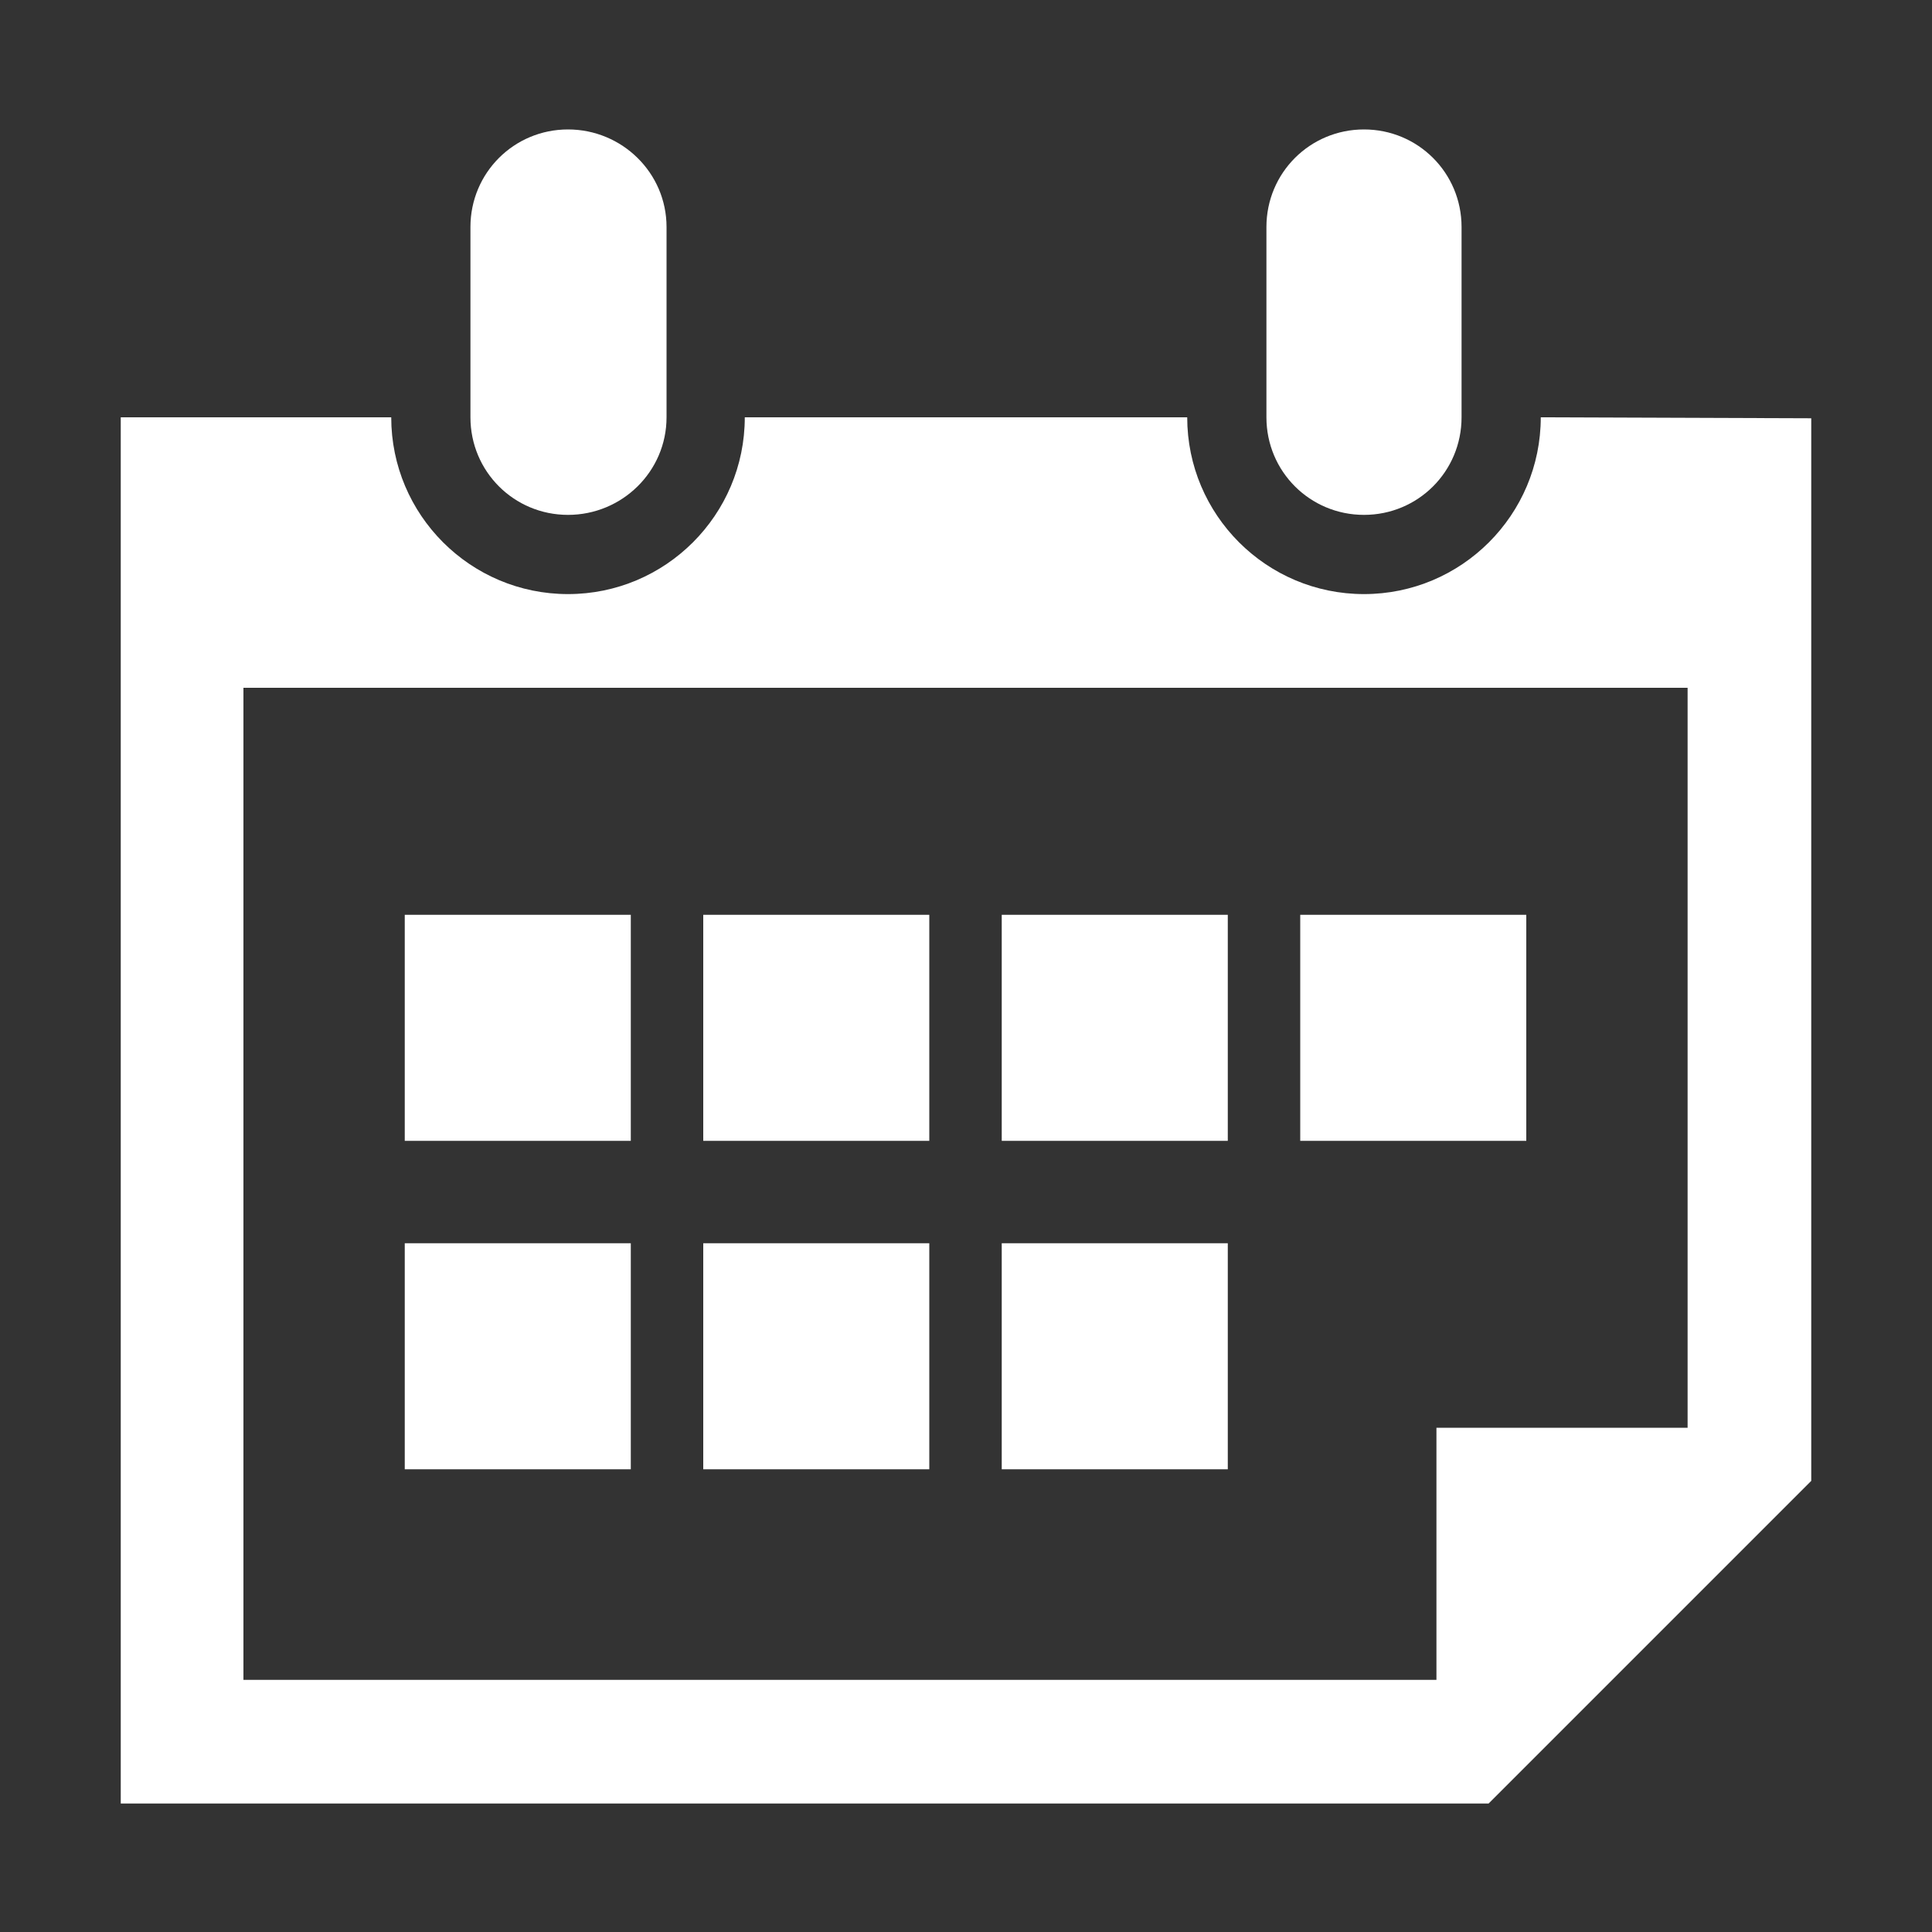 <?xml version="1.0" encoding="utf-8"?>
<!-- Generator: Adobe Illustrator 24.1.1, SVG Export Plug-In . SVG Version: 6.00 Build 0)  -->
<svg version="1.1" id="レイヤー_1" xmlns="http://www.w3.org/2000/svg" xmlns:xlink="http://www.w3.org/1999/xlink" x="0px"
	 y="0px" viewBox="0 0 200 200" style="enable-background:new 0 0 200 200;" xml:space="preserve">
<rect x="0" y="0" width="200" height="200" fill="#333333" stroke="none"/>
<style type="text/css">
	.st0{display:none;}
	.st1{display:inline;}
	.st2{fill-rule:evenodd;clip-rule:evenodd;fill:#FFFFFF;}
	.st3{display:inline;fill-rule:evenodd;clip-rule:evenodd;fill:#FFFFFF;}
	.st4{fill:#FFFFFF;}
	.st5{fill:none;stroke:#000000;stroke-width:6;stroke-miterlimit:10;}
	.st6{display:inline;fill:#FFFFFF;}
	.st7{display:none;fill:#FFFFFF;}
</style>
<g id="黒">
	<g id="レイヤー_1_00000029011662075738067780000010355383165049950911_" class="st0">
		<g class="st1">
			<path class="st2" d="M167.5,22.9h-5c-0.2,0-0.3,0-0.5,0c-0.3,0-0.6,0-0.9,0h-51.2c-0.1,0.6-0.1,1.2-0.2,1.8
				c-0.3,1.6-0.7,3.2-1.3,4.7l6,8.5c4,5.7,2.6,13.5-3.1,17.5c-2.1,1.5-4.6,2.3-7.2,2.3c-0.7,0-1.5-0.1-2.2-0.2
				c-3.3-0.6-6.2-2.4-8.1-5.2l-5.3-7.6c-0.9,0.1-1.9,0.2-2.8,0.2c-1.4,0-2.9-0.1-4.3-0.4c-6.4-1.1-12-4.7-15.8-10.1
				c-2.4-3.5-3.9-7.5-4.3-11.6H38.9h-0.1c0,0,0,0-0.1,0h-6.2c-2.8,0-5,2.2-5,5v6.4v148.3v6.4c0,2.8,2.2,5,5,5h6.2c0,0,0,0,0.1,0h0.1
				h122.2c0.3,0,0.6,0,0.9,0c0.2,0,0.3,0,0.5,0h5c2.8,0,5-2.2,5-5v-6.4V34.3v-6.4C172.5,25.2,170.2,22.9,167.5,22.9z M54.8,76.6
				h74.5v9.9H54.8V76.6z M54.8,103.2h48.8v9.9H54.8V103.2z M54.8,129.7h59.7v9.9H54.8V129.7z M137.3,166.1H54.8v-9.9h82.5V166.1z"/>
			<path class="st2" d="M82.7,36.7c3.2,0.6,6.3,0.2,9.1-1l8.4,12.1c0.7,1,1.8,1.7,2.9,1.9s2.4,0,3.4-0.8c2.1-1.4,2.6-4.3,1.1-6.3
				l-8.8-12.5c1.4-1.9,2.4-4.2,2.8-6.7c1.6-9-4.4-17.5-13.4-19.1S70.7,8.7,69.1,17.7C67.7,26.6,73.7,35.1,82.7,36.7z"/>
		</g>
	</g>
	<g id="レイヤー_1のコピー" class="st0">
		<path class="st3" d="M167.9,22.9h-5c-0.2,0-0.3,0-0.5,0c-0.3,0-0.6,0-0.9,0h-51.2c-0.1,0.6-0.1,1.2-0.2,1.8
			c-0.3,1.6-0.7,3.2-1.3,4.7l6,8.5c4,5.7,2.6,13.5-3.1,17.5c-2.1,1.5-4.6,2.3-7.2,2.3c-0.7,0-1.5-0.1-2.2-0.2
			c-3.3-0.6-6.2-2.4-8.1-5.2l-5.3-7.6C87.9,44.9,87,45,86,45c-1.4,0-2.9-0.1-4.3-0.4c-6.4-1.1-12-4.7-15.8-10.1
			C63.5,31,62,27,61.6,22.9H39.4h-0.1c0,0,0,0-0.1,0H33c-2.8,0-5,2.2-5,5v6.4v148.3v6.4c0,2.8,2.2,5,5,5h6.2c0,0,0,0,0.1,0h0.1
			h122.2c0.3,0,0.6,0,0.9,0c0.2,0,0.3,0,0.5,0h5c2.8,0,5-2.2,5-5v-6.4V34.3v-6.4C172.9,25.2,170.7,22.9,167.9,22.9z M47.8,91.7h87.3
			v6H47.8V91.7z M47.8,139.9h96.5v6H47.8V139.9z M153,170.1H47.8v-6H153V170.1z M153,121.8H47.8v-6H153V121.8z M153,73.6H47.8v-6
			H153V73.6z"/>
		<path class="st3" d="M83.1,36.7c3.2,0.6,6.3,0.2,9.1-1l8.4,12.1c0.7,1,1.8,1.7,2.9,1.9s2.4,0,3.4-0.8c2.1-1.4,2.6-4.3,1.1-6.3
			l-8.8-12.5c1.4-1.9,2.4-4.2,2.8-6.7c1.6-9-4.4-17.5-13.4-19.1S71.1,8.7,69.5,17.7C68.2,26.6,74.2,35.1,83.1,36.7z"/>
	</g>
	<g id="レイヤー_2_00000031901144951218078210000011881439179390898367_">
		<g>
			<rect x="134.6" y="94.7" class="st4" width="23.4" height="23.4"/>
			<rect x="41.9" y="94.7" class="st4" width="23.4" height="23.4"/>
			<rect x="72.8" y="94.7" class="st4" width="23.4" height="23.4"/>
			<rect x="103.7" y="94.7" class="st4" width="23.4" height="23.4"/>
			<rect x="41.9" y="128.7" class="st4" width="23.4" height="23.4"/>
			<rect x="72.8" y="128.7" class="st4" width="23.4" height="23.4"/>
			<rect x="103.7" y="128.7" class="st4" width="23.4" height="23.4"/>
			<path class="st4" d="M159.5,43.2c0,10.1-8.2,18.3-18.3,18.3s-18.3-8.2-18.3-18.3H77.1c0,10.1-8.2,18.3-18.3,18.3
				s-18.3-8.2-18.3-18.3h-28v143.5h141.6l33.4-33.4v-110L159.5,43.2L159.5,43.2z M174.8,147.8h-26.1v26.1H25.2V71.2h149.5v76.6
				L174.8,147.8L174.8,147.8z"/>
			<g>
				<g>
					<path class="st4" d="M58.8,53.3c-5.6,0-10.1-4.5-10.1-10.1V23.5c0-5.6,4.5-10.1,10.1-10.1S69,17.9,69,23.5v19.7
						C69,48.8,64.4,53.3,58.8,53.3z"/>
				</g>
				<g>
					<path class="st4" d="M141.2,53.3c-5.6,0-10.1-4.5-10.1-10.1V23.5c0-5.6,4.5-10.1,10.1-10.1s10.1,4.5,10.1,10.1v19.7
						C151.3,48.8,146.8,53.3,141.2,53.3z"/>
				</g>
			</g>
		</g>
	</g>
	<g id="レイヤー_3" class="st0">
		<g class="st1">
			<path class="st4" d="M170.1,48.7c0.1,0.9,0.3,1.8,0.4,2.7c1.1,10.2-0.7,20.6-4.9,29.8l4.6,4.6L170,86l13.3,13.3
				c0.9,0.9,1.6,1.8,2.3,2.7V48.7H170.1z"/>
			<path class="st4" d="M114,105.2c8.8,0,17.5-2.4,25.2-7.2l22.7,22.7c2.1,2.1,4.8,3.1,7.5,3.1s5.4-1,7.5-3.1c4.1-4.1,4.1-10.8,0-15
				L157.2,86l0.2-0.2l-2.9-2.9c6.5-10.3,8.7-22.6,6.5-34.2h-17.5c3.1,10.5,0.5,22.2-7.7,30.5c-6,6-13.9,9-21.7,9s-15.7-3-21.7-9
				c-8.2-8.2-10.8-20-7.7-30.5H67.1c-2.8,15,1.6,31,13.2,42.5C89.6,100.6,101.8,105.2,114,105.2z"/>
			<path class="st4" d="M169.4,132.8c-5.2,0-10.1-2-13.8-5.7l-18-18c-7.4,3.3-15.4,5.1-23.6,5.1c-15.2,0-29.4-5.9-40.1-16.6
				C60.6,84.3,55.3,66,58,48.7H14.5v116.1h12.9v-9.2h40.5v9.2h117.6v-40.4c-0.7,1-1.4,1.9-2.3,2.7
				C179.5,130.8,174.6,132.8,169.4,132.8z M39.7,151.9H27.4v-5.8h12.3V151.9z M51,151.9h-6.7v-9.7H51V151.9z M67.9,151.9H55.6v-5.8
				h12.3V151.9z M162.2,155.8c0,1.3-1,2.3-2.3,2.3h-23.6c-1.3,0-2.3-1-2.3-2.3v-3.3c0-1.3,1-2.3,2.3-2.3h23.6c1.3,0,2.3,1,2.3,2.3
				V155.8z"/>
			<path class="st4" d="M114.1,79.2c5.8,0,11.3-2.3,15.4-6.4c6.5-6.5,8-16.1,4.5-24.1H94.2c-3.5,8-2,17.6,4.5,24.1
				C102.8,76.9,108.2,79.2,114.1,79.2z"/>
			<g>
				<rect x="10" y="171.7" class="st4" width="180" height="16.9"/>
			</g>
			<path class="st4" d="M80.3,23.7c-18.6,18.6-18.6,49,0,67.6c16,16,40.5,18.2,59,6.8l22.7,22.7c4.1,4.1,10.8,4.1,15,0
				c4.1-4.1,4.1-10.8,0-15l-19.7-19.7l0.2-0.2l-2.9-2.9c11.6-18.5,9.4-43.2-6.6-59.3C129.2,5,98.9,5,80.3,23.7z M135.8,79.2
				c-12,12-31.5,12-43.5,0s-12-31.5,0-43.5s31.5-12,43.5,0S147.8,67.2,135.8,79.2z"/>
		</g>
	</g>
	<g id="レイヤー_4" class="st0">
		<g class="st1">
			<g>
				<path class="st4" d="M153.1,119.4h-9.3c1.5,0.3,3.1,0.4,4.6,0.4C150,119.8,151.5,119.7,153.1,119.4z"/>
				<path class="st4" d="M172.4,120.7L172.4,120.7c-6.8,5.9-15.3,9.1-24,9.1c-4.9,0-9.7-1-14.3-2.9l-17.8-7.5H33.9V43.8h48.2
					c0.9-1.5,2-2.9,3.4-4.1c3.1-2.7,7.1-4.2,11.2-4.2c4.9,0,9.6,2.1,12.8,5.8l2.1,2.5h9.9c3.1-2.6,7-4.1,11.1-4.1
					c0.6,0,1.1,0,1.7,0.1c2.8-2.3,6.3-3.6,10.2-3.6c5.5,0,11.2,2.5,14.7,6.6l0.8,0.9h7.3v8.4l3,3.5c4,4.6,9.2,12.8,12.2,22V40.4
					c0-5.5-4.5-10-10-10h-144c-5.5,0-9.9,4.5-9.9,10v84.8c0,5.5,4.5,10,10,10h144c5.5,0,10-4.5,10-10v-18.6
					C180.5,111.9,177.1,116.7,172.4,120.7z"/>
				<path class="st4" d="M174.2,84.7c-1.3-5.7-3.9-11.5-6.8-16.1v43.2C174.3,104.9,176.6,95.6,174.2,84.7z"/>
			</g>
			<path class="st4" d="M194.2,162.7L176.4,147c-1.1-1-2.8-1.6-4.5-1.6H29.4c-1.7,0-3.4,0.6-4.5,1.6L7.1,162.7c-1,0.8-1.5,1.9-1.5,3
				v5.5c0,1.3,1.3,2.3,3,2.3h184c1.7,0,3-1,3-2.3v-5.5C195.6,164.6,195.1,163.6,194.2,162.7z M80.3,164.6l5.1-6.9H118l5.1,6.9H80.3z
				"/>
			<path class="st4" d="M165.8,113.3c-7.7,6.7-18.3,8.4-27.7,4.4l-35.8-15.1c-1.8-0.6-3.3-1.8-4.1-3.5c-0.8-1.6-0.8-3.4-0.1-5
				c0.4-0.9,0.9-2,2-2.9c1.7-1.5,4-2,7.1-1.5l14.8,2.6L91.3,57.1c-2.5-2.9-2.2-7.3,0.8-9.8c2.9-2.5,7.4-2.3,9.9,0.6l12.6,14.5
				c0.1-1.9,0.9-3.7,2.4-5c2.5-2.2,6-2.3,8.6-0.5c0-2,0.8-4,2.4-5.4c2.9-2.5,7.4-2.3,9.9,0.6l0.4,0.5c0.1-1.9,0.9-3.7,2.4-5
				c2.9-2.5,8.5-1,11,1.9l11.2,12.9c4.2,4.8,9.3,13.6,11.3,22.4C176.8,96.3,173.9,106.2,165.8,113.3L165.8,113.3z"/>
		</g>
	</g>
</g>
<g id="白">
	<g id="レイヤー_1のコピー_00000155132609125013657620000008129584493016255412_" class="st0">
		<rect class="st1" width="200" height="200"/>
		<g class="st1">
			<path class="st2" d="M167.9,22.9h-5c-0.2,0-0.3,0-0.5,0c-0.3,0-0.6,0-0.9,0h-51.2c-0.1,0.6-0.1,1.2-0.2,1.8
				c-0.3,1.6-0.7,3.2-1.3,4.7l6,8.5c4,5.7,2.6,13.5-3.1,17.5c-2.1,1.5-4.6,2.3-7.2,2.3c-0.7,0-1.5-0.1-2.2-0.2
				c-3.3-0.6-6.2-2.4-8.1-5.2l-5.3-7.6C87.9,44.9,87,45,86,45c-1.4,0-2.9-0.1-4.3-0.4c-6.4-1.1-12-4.7-15.8-10.1
				C63.5,31,62,27,61.6,22.9H39.4h-0.1c0,0,0,0-0.1,0H33c-2.8,0-5,2.2-5,5v6.4v148.3v6.4c0,2.8,2.2,5,5,5h6.2c0,0,0,0,0.1,0h0.1
				h122.2c0.3,0,0.6,0,0.9,0c0.2,0,0.3,0,0.5,0h5c2.8,0,5-2.2,5-5v-6.4V34.3v-6.4C172.9,25.2,170.7,22.9,167.9,22.9z"/>
			<path class="st2" d="M83.1,36.7c3.2,0.6,6.3,0.2,9.1-1l8.4,12.1c0.7,1,1.8,1.7,2.9,1.9s2.4,0,3.4-0.8c2.1-1.4,2.6-4.3,1.1-6.3
				l-8.8-12.5c1.4-1.9,2.4-4.2,2.8-6.7c1.6-9-4.4-17.5-13.4-19.1S71.1,8.7,69.5,17.7C68.2,26.6,74.2,35.1,83.1,36.7z"/>
		</g>
		<g class="st1">
			<path class="st5" d="M47.8,142.9h96.5H47.8z"/>
			<path class="st5" d="M47.8,167.1H153H47.8z"/>
			<path class="st5" d="M47.8,118.8H153H47.8z"/>
			<path class="st5" d="M47.8,94.7h87.3H47.8z"/>
			<path class="st5" d="M47.8,70.6H153H47.8z"/>
		</g>
	</g>
	<g id="レイヤー_2のコピー" class="st0">
		<rect class="st1" width="200" height="200"/>
		<g class="st1">
			<rect x="134.6" y="94.7" class="st4" width="23.4" height="23.4"/>
			<rect x="41.9" y="94.7" class="st4" width="23.4" height="23.4"/>
			<rect x="72.8" y="94.7" class="st4" width="23.4" height="23.4"/>
			<rect x="103.7" y="94.7" class="st4" width="23.4" height="23.4"/>
			<rect x="41.9" y="128.7" class="st4" width="23.4" height="23.4"/>
			<rect x="72.8" y="128.7" class="st4" width="23.4" height="23.4"/>
			<rect x="103.7" y="128.7" class="st4" width="23.4" height="23.4"/>
			<path class="st4" d="M159.5,43.2c0,10.1-8.2,18.3-18.3,18.3s-18.3-8.2-18.3-18.3H77.1c0,10.1-8.2,18.3-18.3,18.3
				s-18.3-8.2-18.3-18.3h-28v143.5h141.6l33.4-33.4v-110L159.5,43.2L159.5,43.2z M174.8,147.8h-26.1v26.1H25.2V71.2h149.5v76.6
				L174.8,147.8L174.8,147.8z"/>
			<g>
				<g>
					<path class="st4" d="M58.8,53.3c-5.6,0-10.1-4.5-10.1-10.1V23.5c0-5.6,4.5-10.1,10.1-10.1S69,17.9,69,23.5v19.7
						C69,48.8,64.4,53.3,58.8,53.3z"/>
				</g>
				<g>
					<path class="st4" d="M141.2,53.3c-5.6,0-10.1-4.5-10.1-10.1V23.5c0-5.6,4.5-10.1,10.1-10.1s10.1,4.5,10.1,10.1v19.7
						C151.3,48.8,146.8,53.3,141.2,53.3z"/>
				</g>
			</g>
		</g>
	</g>
	<g id="レイヤー_3のコピー" class="st0">
		<rect class="st1" width="200" height="200"/>
		<g class="st1">
			<path class="st4" d="M170.1,48.7c0.1,0.9,0.3,1.8,0.4,2.7c1.1,10.2-0.7,20.6-4.9,29.8l4.6,4.6L170,86l13.3,13.3
				c0.9,0.9,1.6,1.8,2.3,2.7V48.7H170.1z"/>
			<path d="M114,105.2c8.8,0,17.5-2.4,25.2-7.2l22.7,22.7c2.1,2.1,4.8,3.1,7.5,3.1s5.4-1,7.5-3.1c4.1-4.1,4.1-10.8,0-15L157.2,86
				l0.2-0.2l-2.9-2.9c6.5-10.3,8.7-22.6,6.5-34.2h-17.5c3.1,10.5,0.5,22.2-7.7,30.5c-6,6-13.9,9-21.7,9s-15.7-3-21.7-9
				c-8.2-8.2-10.8-20-7.7-30.5H67.1c-2.8,15,1.6,31,13.2,42.5C89.6,100.6,101.8,105.2,114,105.2z"/>
			<path class="st4" d="M169.4,132.8c-5.2,0-10.1-2-13.8-5.7l-18-18c-7.4,3.3-15.4,5.1-23.6,5.1c-15.2,0-29.4-5.9-40.1-16.6
				C60.6,84.3,55.3,66,58,48.7H14.5v116.1h12.9v-9.2h40.5v9.2h117.6v-40.4c-0.7,1-1.4,1.9-2.3,2.7
				C179.5,130.8,174.6,132.8,169.4,132.8z M39.7,151.9H27.4v-5.8h12.3V151.9z M51,151.9h-6.7v-9.7H51V151.9z M67.9,151.9H55.6v-5.8
				h12.3V151.9z M162.2,155.8c0,1.3-1,2.3-2.3,2.3h-23.6c-1.3,0-2.3-1-2.3-2.3v-3.3c0-1.3,1-2.3,2.3-2.3h23.6c1.3,0,2.3,1,2.3,2.3
				V155.8z"/>
			<path class="st4" d="M114.1,79.2c5.8,0,11.3-2.3,15.4-6.4c6.5-6.5,8-16.1,4.5-24.1H94.2c-3.5,8-2,17.6,4.5,24.1
				C102.8,76.9,108.2,79.2,114.1,79.2z"/>
			<g>
				<rect x="10" y="171.7" class="st4" width="180" height="16.9"/>
			</g>
			<path class="st4" d="M80.3,23.7c-18.6,18.6-18.6,49,0,67.6c16,16,40.5,18.2,59,6.8l22.7,22.7c4.1,4.1,10.8,4.1,15,0
				c4.1-4.1,4.1-10.8,0-15l-19.7-19.7l0.2-0.2l-2.9-2.9c11.6-18.5,9.4-43.2-6.6-59.3C129.2,5,98.9,5,80.3,23.7z M135.8,79.2
				c-12,12-31.5,12-43.5,0s-12-31.5,0-43.5s31.5-12,43.5,0S147.8,67.2,135.8,79.2z"/>
		</g>
	</g>
	<g class="st0">
		<rect x="-0.2" class="st1" width="200" height="200"/>
		<g class="st1">
			<path d="M152.2,119.4H143c1.5,0.3,3.1,0.4,4.6,0.4C149.2,119.8,150.7,119.7,152.2,119.4z"/>
			<path class="st4" d="M171.6,120.7L171.6,120.7c-6.8,5.9-15.3,9.1-24,9.1c-4.9,0-9.7-1-14.3-2.9l-17.8-7.5H33.1V43.8h48.2
				c0.9-1.5,2-2.9,3.4-4.1c3.1-2.7,7.1-4.2,11.2-4.2c4.9,0,9.6,2.1,12.8,5.8l2.1,2.5h9.9c3.1-2.6,7-4.1,11.1-4.1
				c0.6,0,1.1,0,1.7,0.1c2.8-2.3,6.3-3.6,10.2-3.6c5.5,0,11.2,2.5,14.7,6.6l0.8,0.9h7.3v8.4l3,3.5c4,4.6,9.2,12.8,12.2,22V40.4
				c0-5.5-4.5-10-10-10h-144c-5.5,0-10,4.5-10,10v84.8c0,5.5,4.5,10,10,10h144c5.5,0,10-4.5,10-10v-18.6
				C179.7,111.9,176.3,116.7,171.6,120.7z"/>
			<path d="M173.4,84.7c-1.3-5.7-3.9-11.5-6.8-16.1v43.2C173.5,104.9,175.8,95.6,173.4,84.7z"/>
			<path class="st4" d="M193.3,162.7L175.6,147c-1.1-1-2.8-1.6-4.5-1.6H28.6c-1.7,0-3.4,0.6-4.5,1.6L6.3,162.7c-1,0.8-1.5,1.9-1.5,3
				v5.5c0,1.3,1.3,2.3,3,2.3h184c1.7,0,3-1,3-2.3v-5.5C194.8,164.6,194.3,163.6,193.3,162.7z M79.5,164.6l5.1-6.9h32.6l5.1,6.9H79.5
				z"/>
			<path class="st4" d="M165,113.3c-7.7,6.7-18.3,8.4-27.7,4.4l-35.8-15.1c-1.8-0.6-3.3-1.8-4.1-3.5c-0.8-1.6-0.8-3.4-0.1-5
				c0.4-0.9,0.9-2,2-2.9c1.7-1.5,4-2,7.1-1.5l14.8,2.6L90.5,57.1c-2.5-2.9-2.2-7.3,0.8-9.8c2.9-2.5,7.4-2.3,9.9,0.6l12.6,14.5
				c0.1-1.9,0.9-3.7,2.4-5c2.5-2.2,6-2.3,8.6-0.5c0-2,0.8-4,2.4-5.4c2.9-2.5,7.4-2.3,9.9,0.6l0.4,0.5c0.1-1.9,0.9-3.7,2.4-5
				c2.9-2.5,8.5-1,11,1.9L162,62.3c4.2,4.8,9.3,13.6,11.3,22.4C176,96.3,173.1,106.2,165,113.3L165,113.3z"/>
		</g>
	</g>
	<g class="st0">
		<rect class="st1" width="200" height="200"/>
		<g id="レイヤー_3のコピー_00000044155572346074802270000004184753710609286803_" class="st1">
			<g class="st0">
				<path class="st6" d="M170.1,48.7c0.1,0.9,0.3,1.8,0.4,2.7c1.1,10.2-0.7,20.6-4.9,29.8l4.6,4.6L170,86l13.3,13.3
					c0.9,0.9,1.6,1.8,2.3,2.7V48.7H170.1z"/>
				<path class="st1" d="M114,105.2c8.8,0,17.5-2.4,25.2-7.2l22.7,22.7c2.1,2.1,4.8,3.1,7.5,3.1s5.4-1,7.5-3.1
					c4.1-4.1,4.1-10.8,0-15L157.2,86l0.2-0.2l-2.9-2.9c6.5-10.3,8.7-22.6,6.5-34.2h-17.5c3.1,10.5,0.5,22.2-7.7,30.5
					c-6,6-13.9,9-21.7,9s-15.7-3-21.7-9c-8.2-8.2-10.8-20-7.7-30.5H67.1c-2.8,15,1.6,31,13.2,42.5C89.6,100.6,101.8,105.2,114,105.2
					z"/>
				<path class="st6" d="M169.4,132.8c-5.2,0-10.1-2-13.8-5.7l-18-18c-7.4,3.3-15.4,5.1-23.6,5.1c-15.2,0-29.4-5.9-40.1-16.6
					C60.6,84.3,55.3,66,58,48.7H14.5v116.1h12.9v-9.2h40.5v9.2h117.6v-40.4c-0.7,1-1.4,1.9-2.3,2.7
					C179.5,130.8,174.6,132.8,169.4,132.8z M39.7,151.9H27.4v-5.8h12.3V151.9z M51,151.9h-6.7v-9.7H51V151.9z M67.9,151.9H55.6v-5.8
					h12.3V151.9z M162.2,155.8c0,1.3-1,2.3-2.3,2.3h-23.6c-1.3,0-2.3-1-2.3-2.3v-3.3c0-1.3,1-2.3,2.3-2.3h23.6c1.3,0,2.3,1,2.3,2.3
					V155.8z"/>
				<path class="st6" d="M114.1,79.2c5.8,0,11.3-2.3,15.4-6.4c6.5-6.5,8-16.1,4.5-24.1H94.2c-3.5,8-2,17.6,4.5,24.1
					C102.8,76.9,108.2,79.2,114.1,79.2z"/>
			</g>
			<rect x="10" y="171.7" class="st4" width="180" height="15"/>
			<path class="st7" d="M177.5,56.7v100.1h-155V56.7H177.5 M185.5,48.7h-171v116.1h171V48.7L185.5,48.7z"/>
			<g>
				<path class="st4" d="M80.3,23.7c-18.6,18.6-18.6,49,0,67.6c16,16,40.5,18.2,59,6.8l22.7,22.7c4.1,4.1,10.8,4.1,15,0
					c4.1-4.1,4.1-10.8,0-15l-19.7-19.7l0.2-0.2l-2.9-2.9c11.6-18.5,9.4-43.2-6.6-59.3C129.2,5,98.9,5,80.3,23.7z M135.8,79.2
					c-12,12-31.5,12-43.5,0s-12-31.5,0-43.5s31.5-12,43.5,0S147.8,67.2,135.8,79.2z"/>
				<g>
					<path class="st4" d="M136.7,56.7c-0.1-2.7-0.6-5.4-1.7-8H93.1c-1.1,2.6-1.6,5.3-1.7,8H136.7z"/>
					<path class="st4" d="M169.5,51.6c0.2,1.7,0.3,3.4,0.3,5.2h7.7v38.4l5,5c1.2,1.2,2.2,2.5,3,3.9V48.7h-16.4
						C169.3,49.7,169.4,50.6,169.5,51.6z"/>
					<path class="st4" d="M143.5,48.7c0.8,2.6,1.2,5.3,1.2,8h17.1c0-2.7-0.3-5.4-0.8-8H143.5z"/>
					<path class="st4" d="M182.5,126.4c-1.5,1.5-3.2,2.7-5,3.6v26.8h-155V56.7h35.8c0-2.7,0.3-5.3,0.7-8H14.5v116.1h171v-42.3
						C184.7,123.9,183.7,125.2,182.5,126.4z"/>
					<path class="st4" d="M177.5,106.5V120C180.8,116.1,180.8,110.4,177.5,106.5z"/>
					<path class="st4" d="M83.4,56.7c0.1-2.7,0.5-5.4,1.2-8H67.1c-0.5,2.6-0.7,5.3-0.8,8H83.4z"/>
				</g>
			</g>
		</g>
		<g class="st1">
			<rect x="28.8" y="141.5" class="st4" width="39.5" height="9.2"/>
			<rect x="45.6" y="127.4" class="st4" width="5.9" height="10.7"/>
			<rect x="28.8" y="132.5" class="st4" width="12.5" height="5.7"/>
			<rect x="55.8" y="132.5" class="st4" width="12.5" height="5.7"/>
		</g>
		<rect x="132.3" y="145.1" class="st6" width="24.5" height="5.7"/>
	</g>
</g>
</svg>
